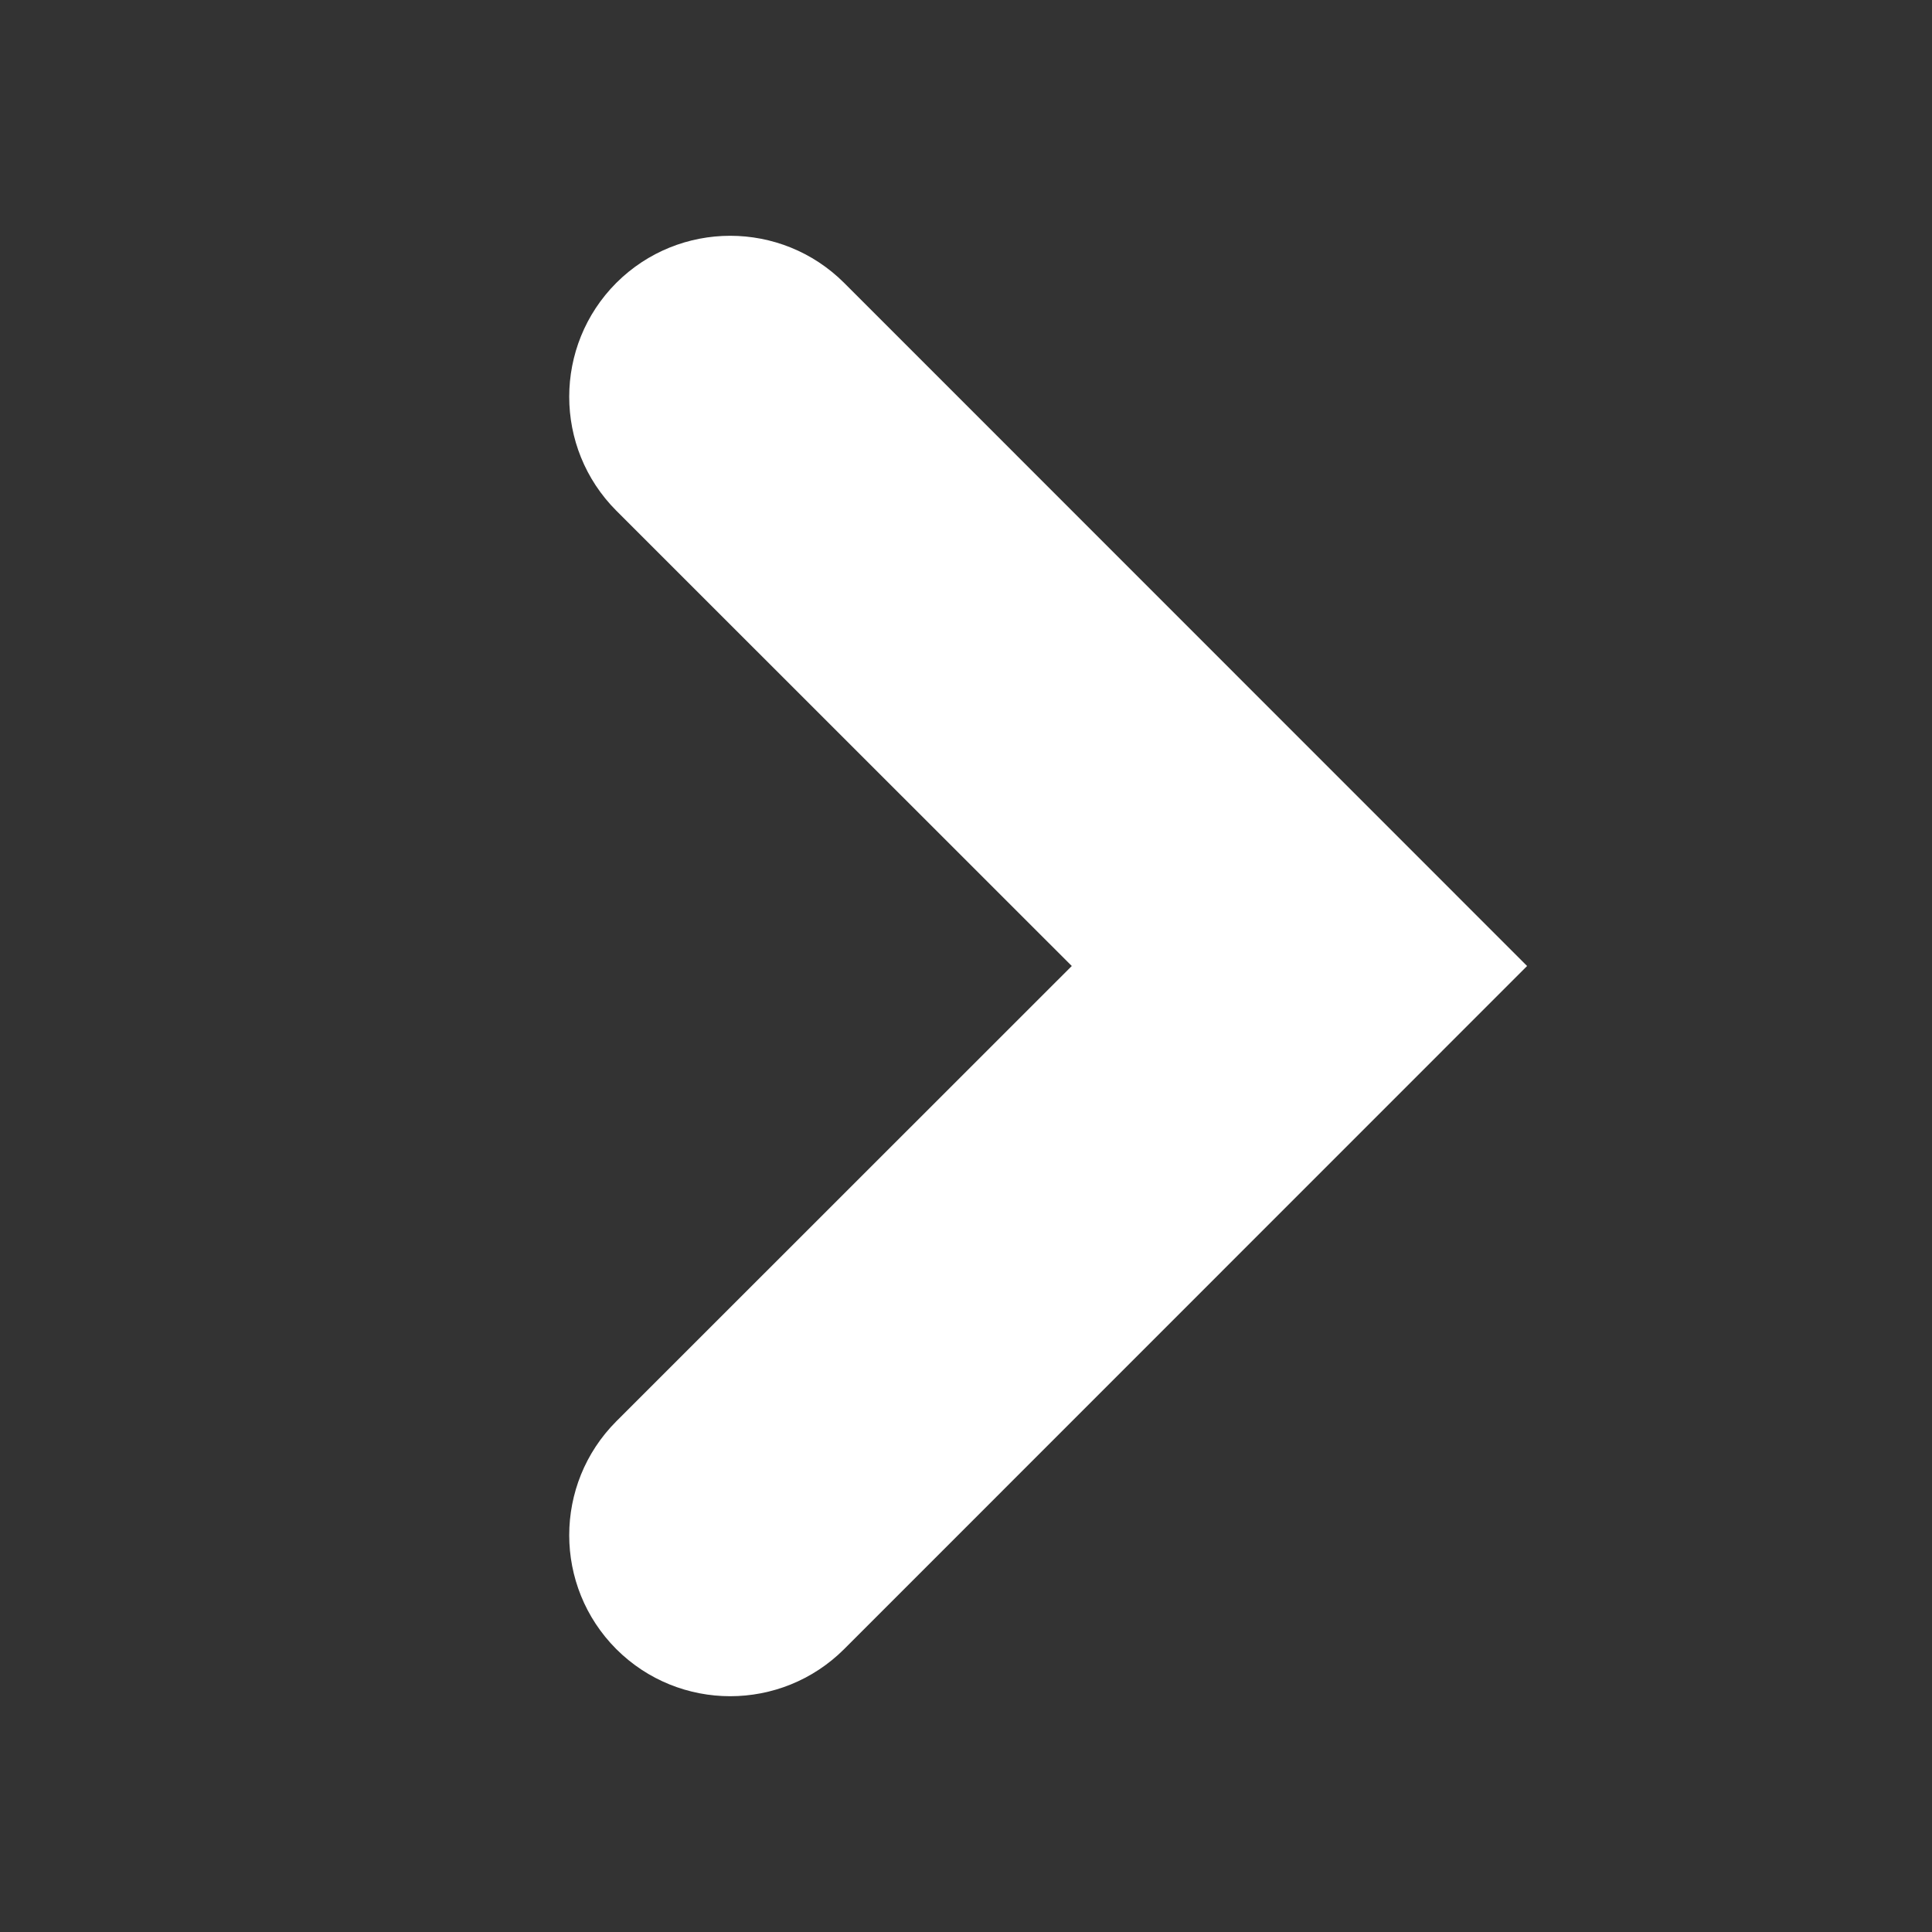 <svg width="12" height="12" viewBox="0 0 12 12" fill="none" xmlns="http://www.w3.org/2000/svg">
<rect x="0" y="0" width="12" height="12" fill="#333333" stroke="none"/>
<g clip-path="url(#clip0_491_2895)">
<path d="M3.828 3.172C3.438 2.781 3.438 2.148 3.828 1.757C4.219 1.367 4.852 1.367 5.243 1.757L9.485 6L5.243 10.243C4.852 10.633 4.219 10.633 3.828 10.243C3.438 9.852 3.438 9.219 3.828 8.828L6.657 6L3.828 3.172Z" fill="#FFF"/>
</g>
<defs>
<clipPath id="clip0_491_2895">
<rect width="12" height="12" fill="white"/>
</clipPath>
</defs>
</svg>
